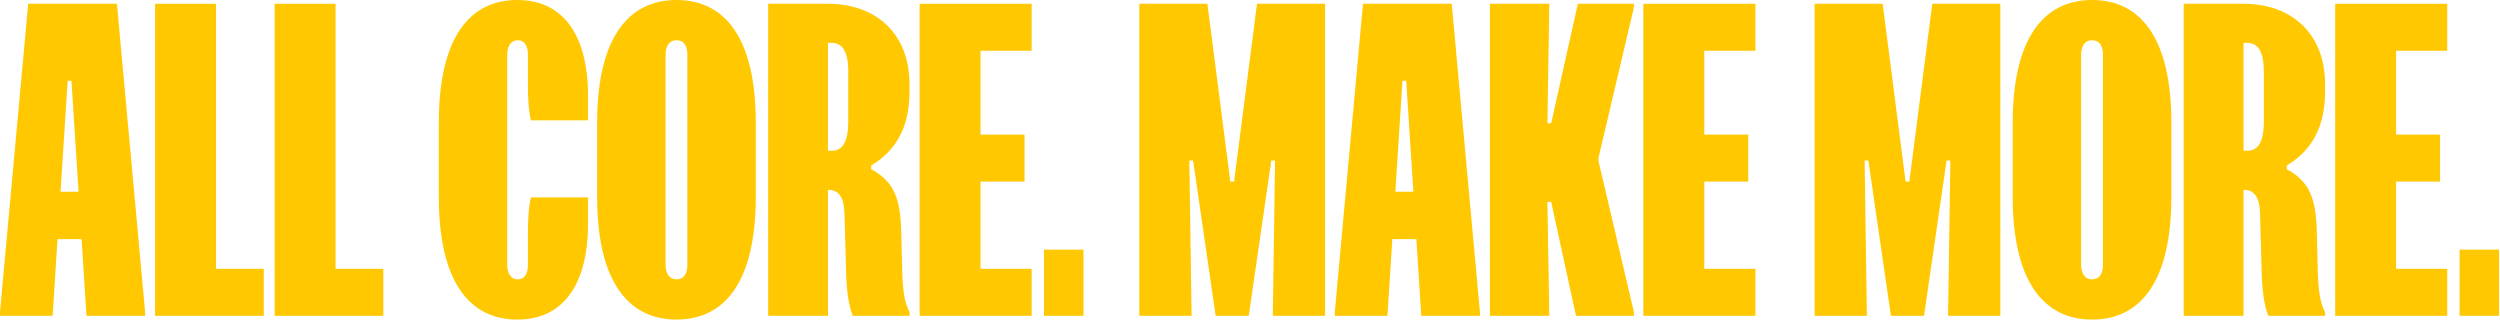 <svg width="1209" height="155" viewBox="0 0 1209 155" fill="none" xmlns="http://www.w3.org/2000/svg">
<path d="M1189.45 120.727H1208.54V152.727H1189.45V120.727Z" fill="#FFC800"/>
<path d="M1129.3 1.818H1183.48V24.546H1158.76V65.091H1180.03V87.818H1158.76V130H1183.48V152.727H1129.3V1.818Z" fill="#FFC800"/>
<path d="M1084.79 1.818C1108.42 1.818 1124.42 16.364 1124.42 40.909V44.182C1124.42 61.455 1117.88 72.909 1105.88 80V81.818C1117.15 88 1120.06 96.182 1120.42 112.727L1120.79 127.273C1120.97 140.364 1121.88 146.182 1124.42 150.909V152.727H1096.97C1094.79 147.273 1093.88 139.637 1093.7 129.637L1092.97 103.818C1092.79 96.364 1090.97 91.818 1084.97 91.818V152.727H1056.06V1.818H1084.79ZM1084.97 72.909H1086.79C1091.7 72.909 1094.79 69.091 1094.79 58.909V34.546C1094.79 24.546 1091.7 20.727 1086.79 20.727H1084.97V72.909Z" fill="#FFC800"/>
<path d="M973.343 59.455C973.343 18.364 988.434 0 1011.71 0C1035.16 0 1050.07 18.364 1050.07 59.455V95.091C1050.07 136.182 1035.16 154.545 1011.71 154.545C988.434 154.545 973.343 136.182 973.343 95.091V59.455ZM1006.43 128C1006.43 132.364 1008.25 135.091 1011.71 135.091C1015.34 135.091 1016.98 132.364 1016.98 128V26.546C1016.98 22.182 1015.34 19.454 1011.71 19.454C1008.25 19.454 1006.43 22.182 1006.43 26.546V128Z" fill="#FFC800"/>
<path d="M877.545 1.818H910.454L921.545 87.818H923.363L934.454 1.818H967.363V152.727H942.091L943.182 77.636H941.363L930.454 152.727H914.454L903.545 77.636H901.727L902.818 152.727H877.545V1.818Z" fill="#FFC800"/>
<path d="M794.733 1.818H848.915V24.546H824.187V65.091H845.46V87.818H824.187V130H848.915V152.727H794.733V1.818Z" fill="#FFC800"/>
<path d="M720.514 152.727V1.818H749.241L748.332 59.636H750.151L763.06 1.818H790.151V3.637L773.06 76.182V78L790.151 150.909V152.727H762.151L750.151 97.636H748.332L749.241 152.727H720.514Z" fill="#FFC800"/>
<path d="M659.144 1.818H702.053L715.69 150.909V152.727H687.326L684.962 115.637H673.326L670.962 152.727H645.508V150.909L659.144 1.818ZM674.78 92.727H683.508L680.053 39.091H678.235L674.78 92.727Z" fill="#FFC800"/>
<path d="M550.983 1.818H583.892L594.983 87.818H596.801L607.892 1.818H640.801V152.727H615.528L616.619 77.636H614.801L603.892 152.727H587.892L576.983 77.636H575.165L576.256 152.727H550.983V1.818Z" fill="#FFC800"/>
<path d="M504.876 120.727H523.967V152.727H504.876V120.727Z" fill="#FFC800"/>
<path d="M444.733 1.818H498.915V24.546H474.187V65.091H495.46V87.818H474.187V130H498.915V152.727H444.733V1.818Z" fill="#FFC800"/>
<path d="M400.218 1.818C423.854 1.818 439.854 16.364 439.854 40.909V44.182C439.854 61.455 433.309 72.909 421.309 80V81.818C432.582 88 435.491 96.182 435.854 112.727L436.218 127.273C436.4 140.364 437.309 146.182 439.854 150.909V152.727H412.4C410.218 147.273 409.309 139.637 409.127 129.637L408.4 103.818C408.218 96.364 406.4 91.818 400.4 91.818V152.727H371.491V1.818H400.218ZM400.4 72.909H402.218C407.127 72.909 410.218 69.091 410.218 58.909V34.546C410.218 24.546 407.127 20.727 402.218 20.727H400.4V72.909Z" fill="#FFC800"/>
<path d="M288.773 59.455C288.773 18.364 303.864 0 327.136 0C350.591 0 365.5 18.364 365.5 59.455V95.091C365.5 136.182 350.591 154.545 327.136 154.545C303.864 154.545 288.773 136.182 288.773 95.091V59.455ZM321.864 128C321.864 132.364 323.682 135.091 327.136 135.091C330.773 135.091 332.409 132.364 332.409 128V26.546C332.409 22.182 330.773 19.454 327.136 19.454C323.682 19.454 321.864 22.182 321.864 26.546V128Z" fill="#FFC800"/>
<path d="M212.21 59.455C212.21 18.364 226.937 0 250.21 0C272.937 0 284.392 17.818 284.392 46.545V58.182H256.756C255.483 52.727 255.301 46.364 255.301 40V26.364C255.301 22.182 253.665 19.454 250.392 19.454C247.119 19.454 245.301 22.182 245.301 26.546V128C245.301 132.364 247.119 135.091 250.392 135.091C253.665 135.091 255.301 132.364 255.301 128.182V113.636C255.301 107.273 255.483 100.909 256.756 95.454H284.392V108C284.392 136.727 272.937 154.545 250.21 154.545C226.937 154.545 212.21 136.182 212.21 95.091V59.455Z" fill="#FFC800"/>
<path d="M132.819 1.818H162.273V130H185.364V152.727H132.819V1.818Z" fill="#FFC800"/>
<path d="M75.006 1.818H104.461V130H127.552V152.727H75.006V1.818Z" fill="#FFC800"/>
<path d="M13.636 1.818H56.545L70.182 150.909V152.727H41.818L39.455 115.637H27.818L25.454 152.727H0V150.909L13.636 1.818ZM29.273 92.727H38L34.545 39.091H32.727L29.273 92.727Z" fill="#FFC800"/>
</svg>
